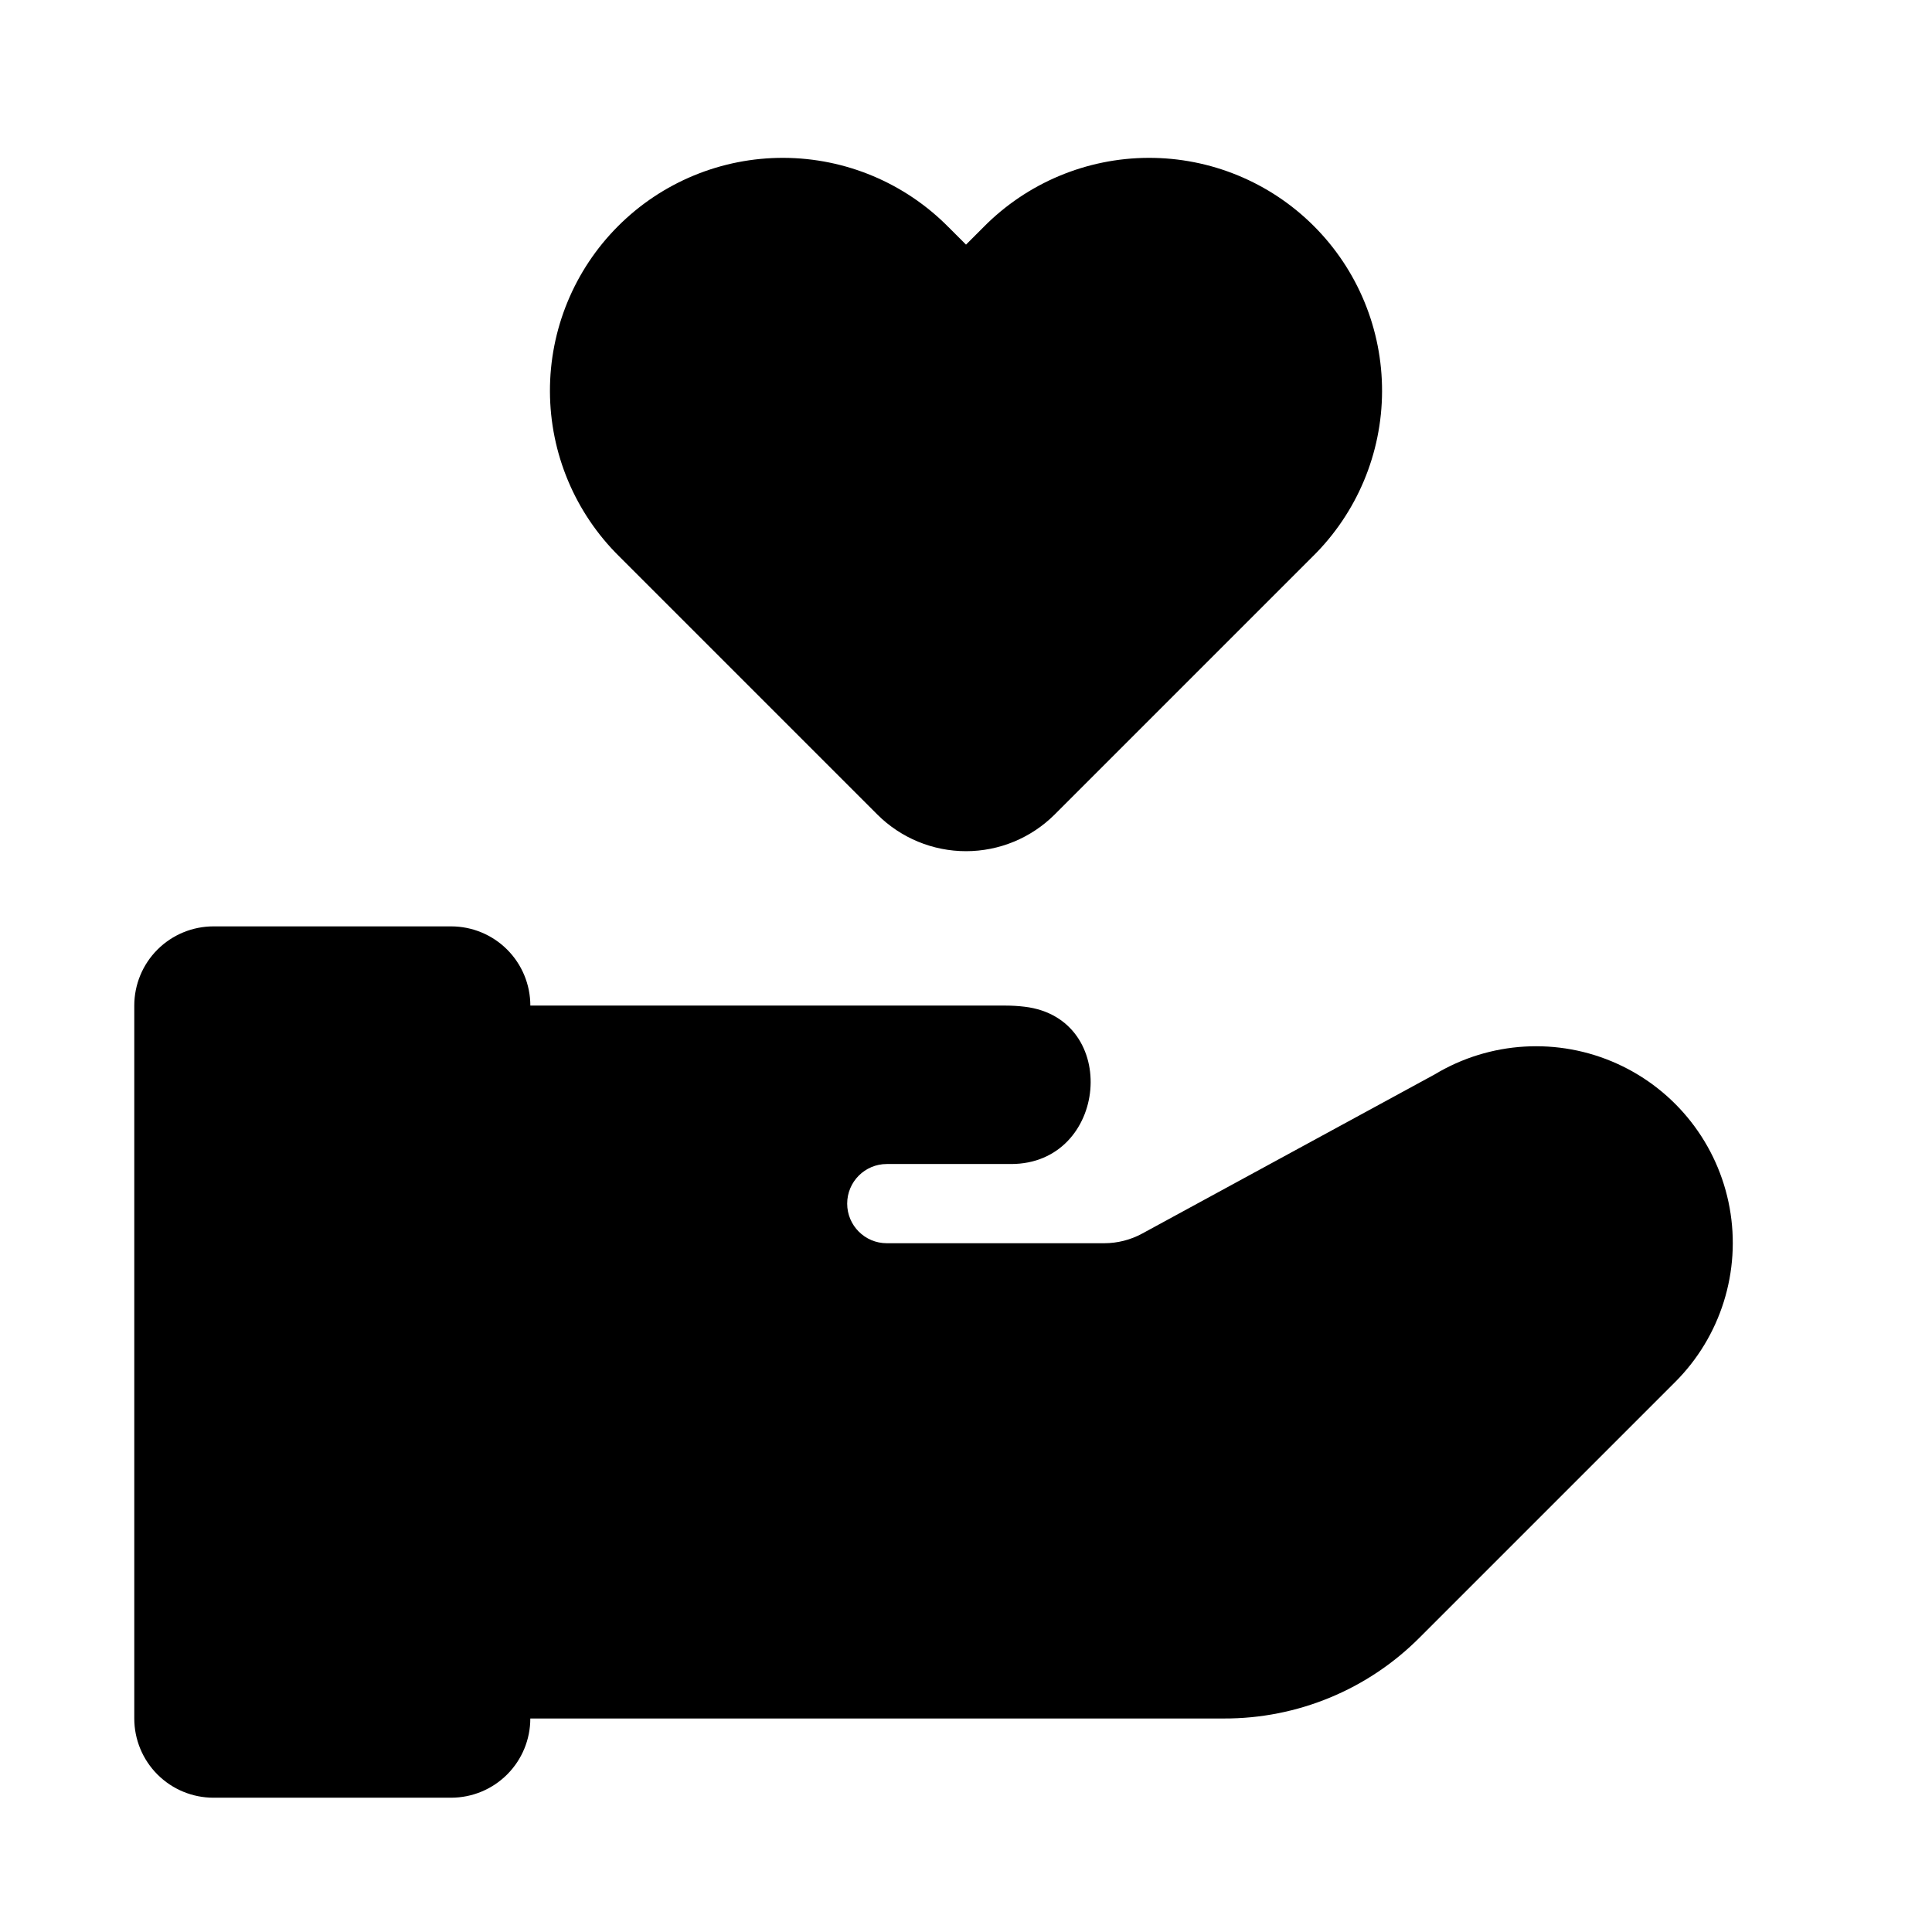 <?xml version="1.0" encoding="UTF-8"?>
<!-- Uploaded to: ICON Repo, www.svgrepo.com, Generator: ICON Repo Mixer Tools -->
<svg fill="#000000" width="800px" height="800px" version="1.1" viewBox="144 144 512 512" xmlns="http://www.w3.org/2000/svg">
 <g>
  <path d="m200.57 620.41h62.977c5.566 0 10.906-2.211 14.844-6.148s6.148-9.273 6.148-14.844h183.79c19.5 0.07 38.215-7.68 51.953-21.516l67.594-67.594h0.004c12.133-12.094 17.551-29.383 14.488-46.238-3.066-16.855-14.219-31.133-29.832-38.184-15.613-7.051-33.695-5.981-48.367 2.867l-77.492 42.164c-3.082 1.672-6.531 2.547-10.035 2.551h-57.633c-5.797 0-10.496-4.699-10.496-10.496 0-5.797 4.699-10.496 10.496-10.496h32.945c25.672 0 29.105-38.613 3.609-41.68-1.68-0.203-3.375-0.305-5.066-0.305h-125.95c0-5.57-2.211-10.91-6.148-14.844-3.938-3.938-9.277-6.148-14.844-6.148h-62.977c-5.566 0-10.906 2.211-14.844 6.148-3.938 3.934-6.148 9.273-6.148 14.844v188.93c0 5.57 2.211 10.906 6.148 14.844s9.277 6.148 14.844 6.148z"/>
  <path d="m404.65 204.18-4.648 4.648-4.648-4.648h-0.004c-11.547-11.691-27.277-18.297-43.711-18.348-16.434-0.051-32.207 6.453-43.824 18.074-11.621 11.617-18.125 27.391-18.074 43.824 0.051 16.434 6.656 32.164 18.348 43.711l68.402 68.402c6.238 6.231 14.695 9.73 23.512 9.73s17.27-3.5 23.508-9.73l68.402-68.402h0.004c11.691-11.547 18.293-27.277 18.344-43.711 0.051-16.434-6.453-32.207-18.074-43.824-11.617-11.621-27.391-18.125-43.824-18.074-16.43 0.051-32.164 6.656-43.711 18.348z"/>
 </g>
</svg>